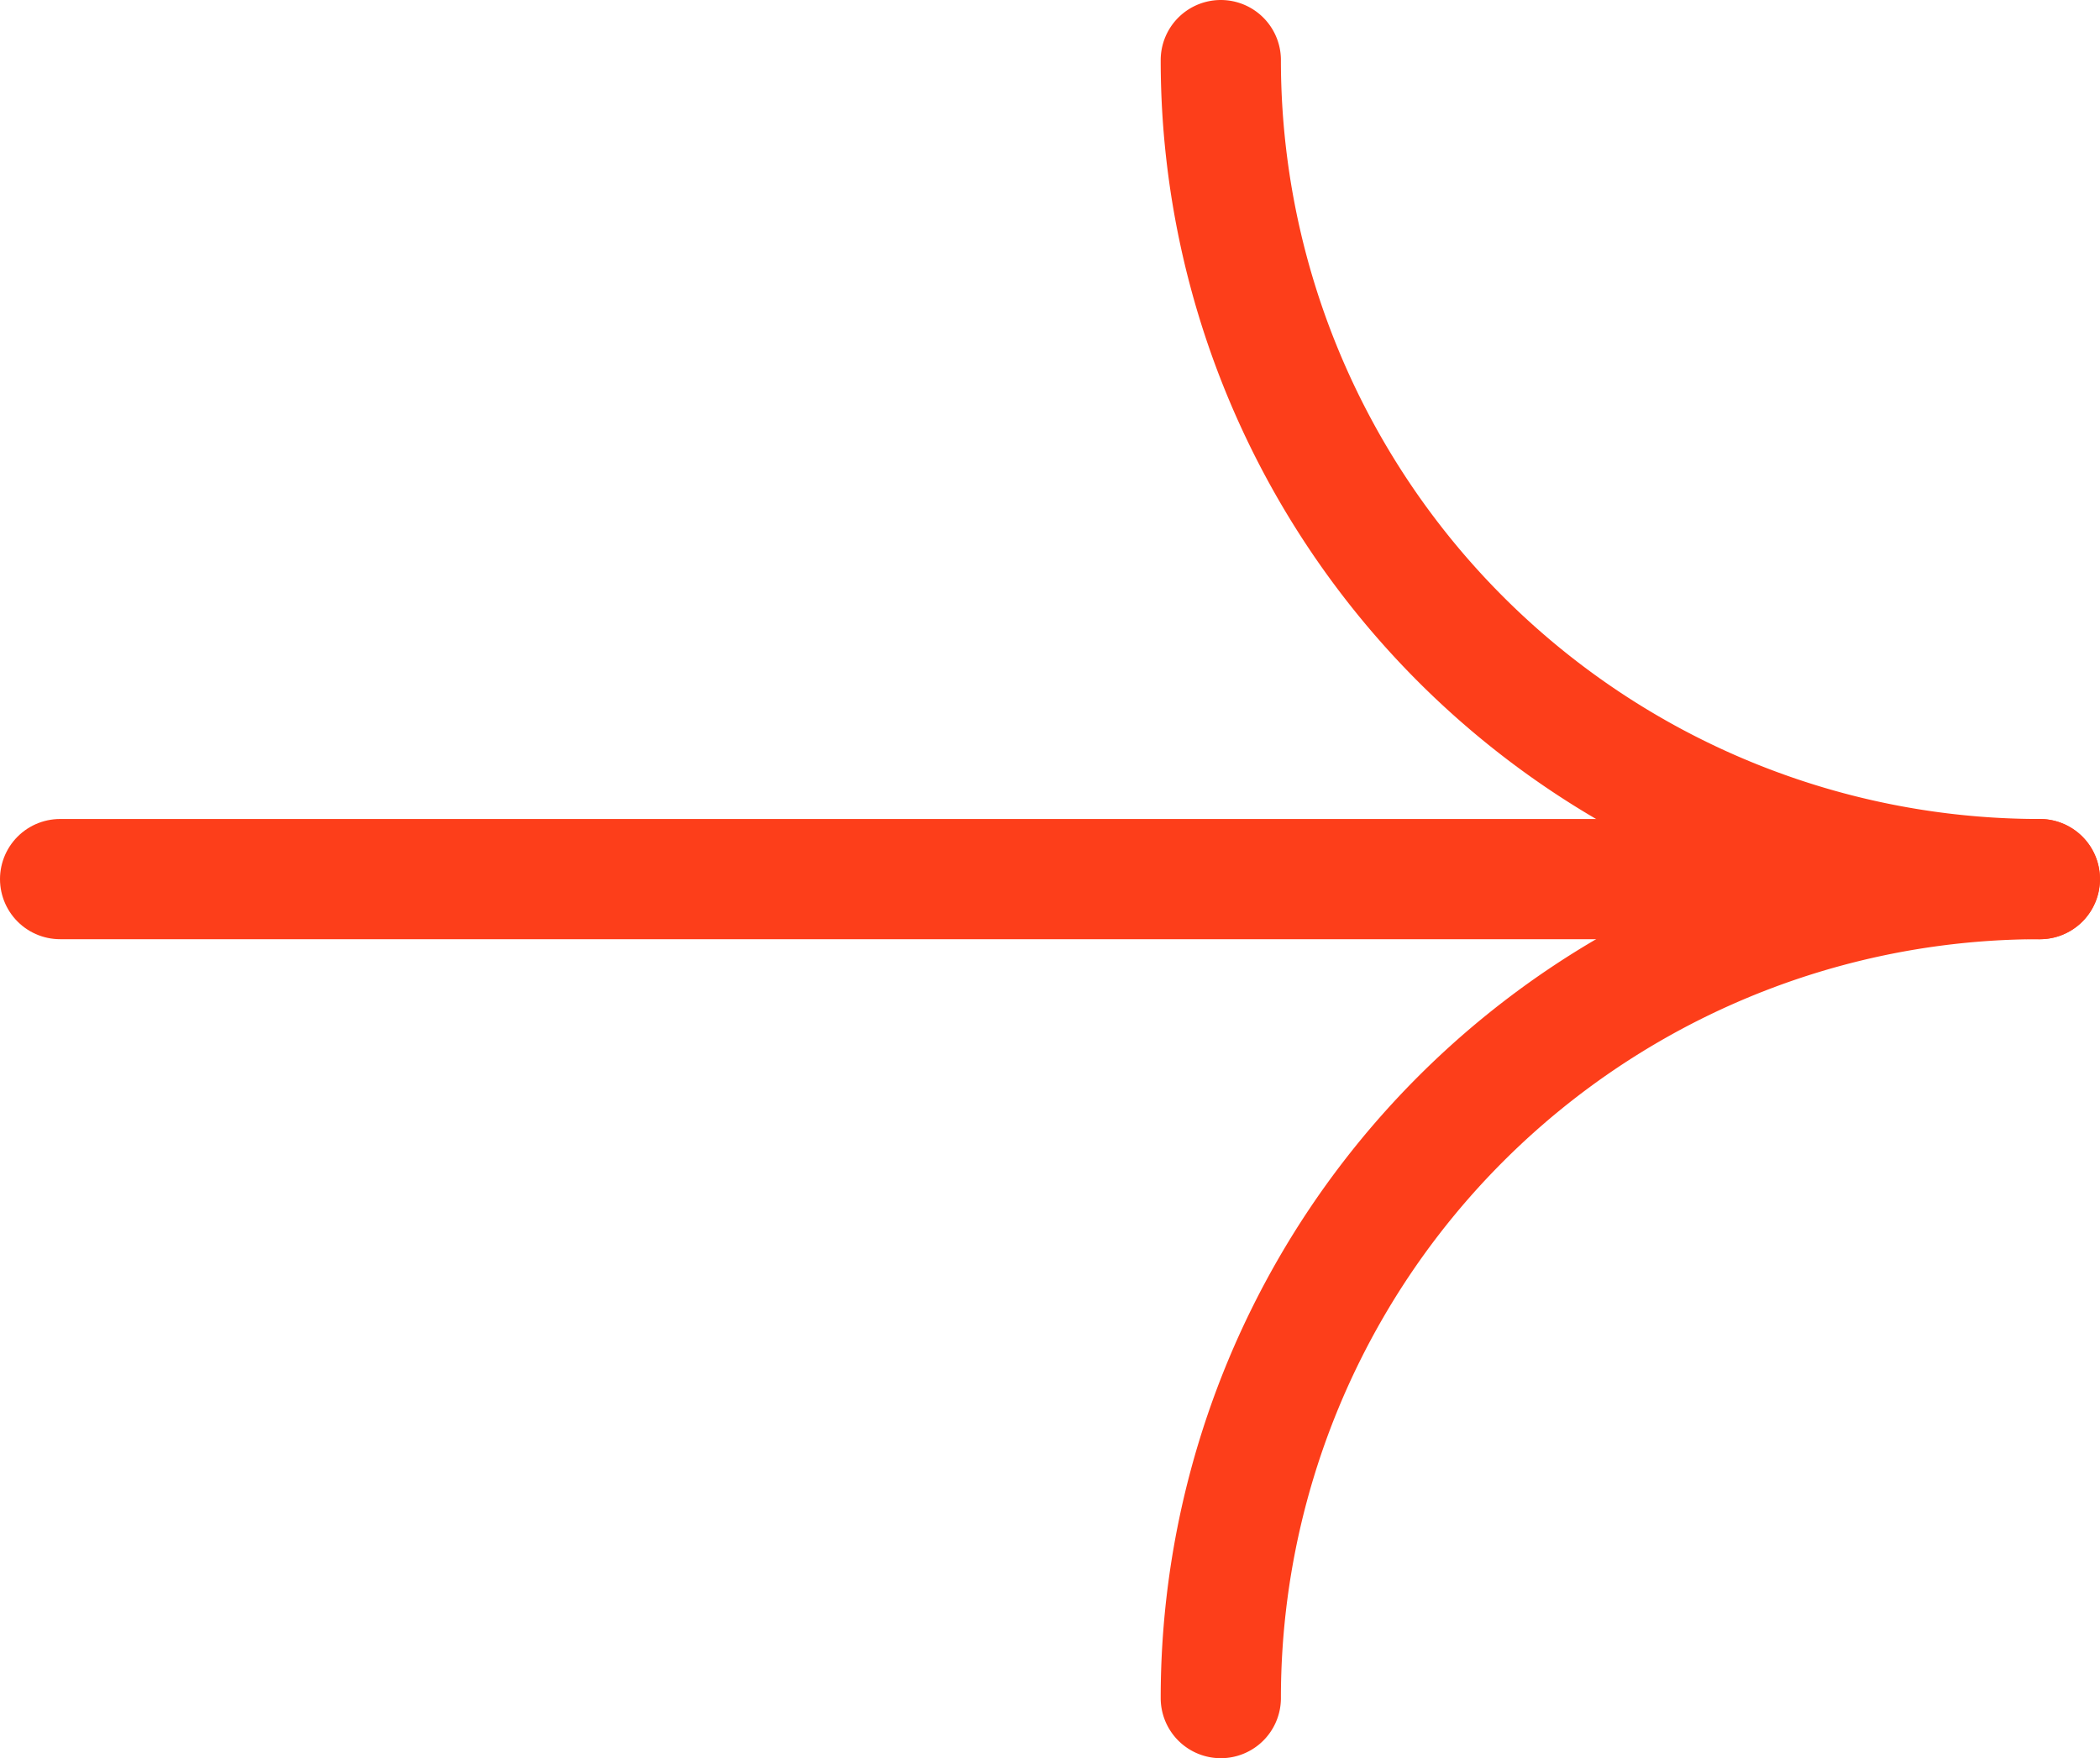 <svg xmlns="http://www.w3.org/2000/svg" width="52.407" height="43.88" viewBox="0 0 52.407 43.88">
  <g id="Grupo_131" data-name="Grupo 131" transform="translate(-2173.906 208.779)">
    <g id="Grupo_130" data-name="Grupo 130" transform="translate(2204.372 -207.279)">
      <path id="Trazado_30" data-name="Trazado 30" d="M2348.56-186.839a20.44,20.44,0,0,1-20.44-20.44" transform="translate(-2328.12 207.279)" fill="none" stroke="#fd3e1a" stroke-linecap="round" stroke-miterlimit="10" stroke-width="3"/>
      <path id="Trazado_31" data-name="Trazado 31" d="M2328.12-114.768a20.44,20.44,0,0,1,20.44-20.44" transform="translate(-2328.12 155.648)" fill="none" stroke="#fd3e1a" stroke-linecap="round" stroke-miterlimit="10" stroke-width="3"/>
    </g>
    <line id="Línea_8" data-name="Línea 8" x1="46.571" transform="translate(2175.406 -186.839)" fill="none" stroke="#fd3e1a" stroke-linecap="round" stroke-miterlimit="10" stroke-width="3"/>
  </g>
</svg>
